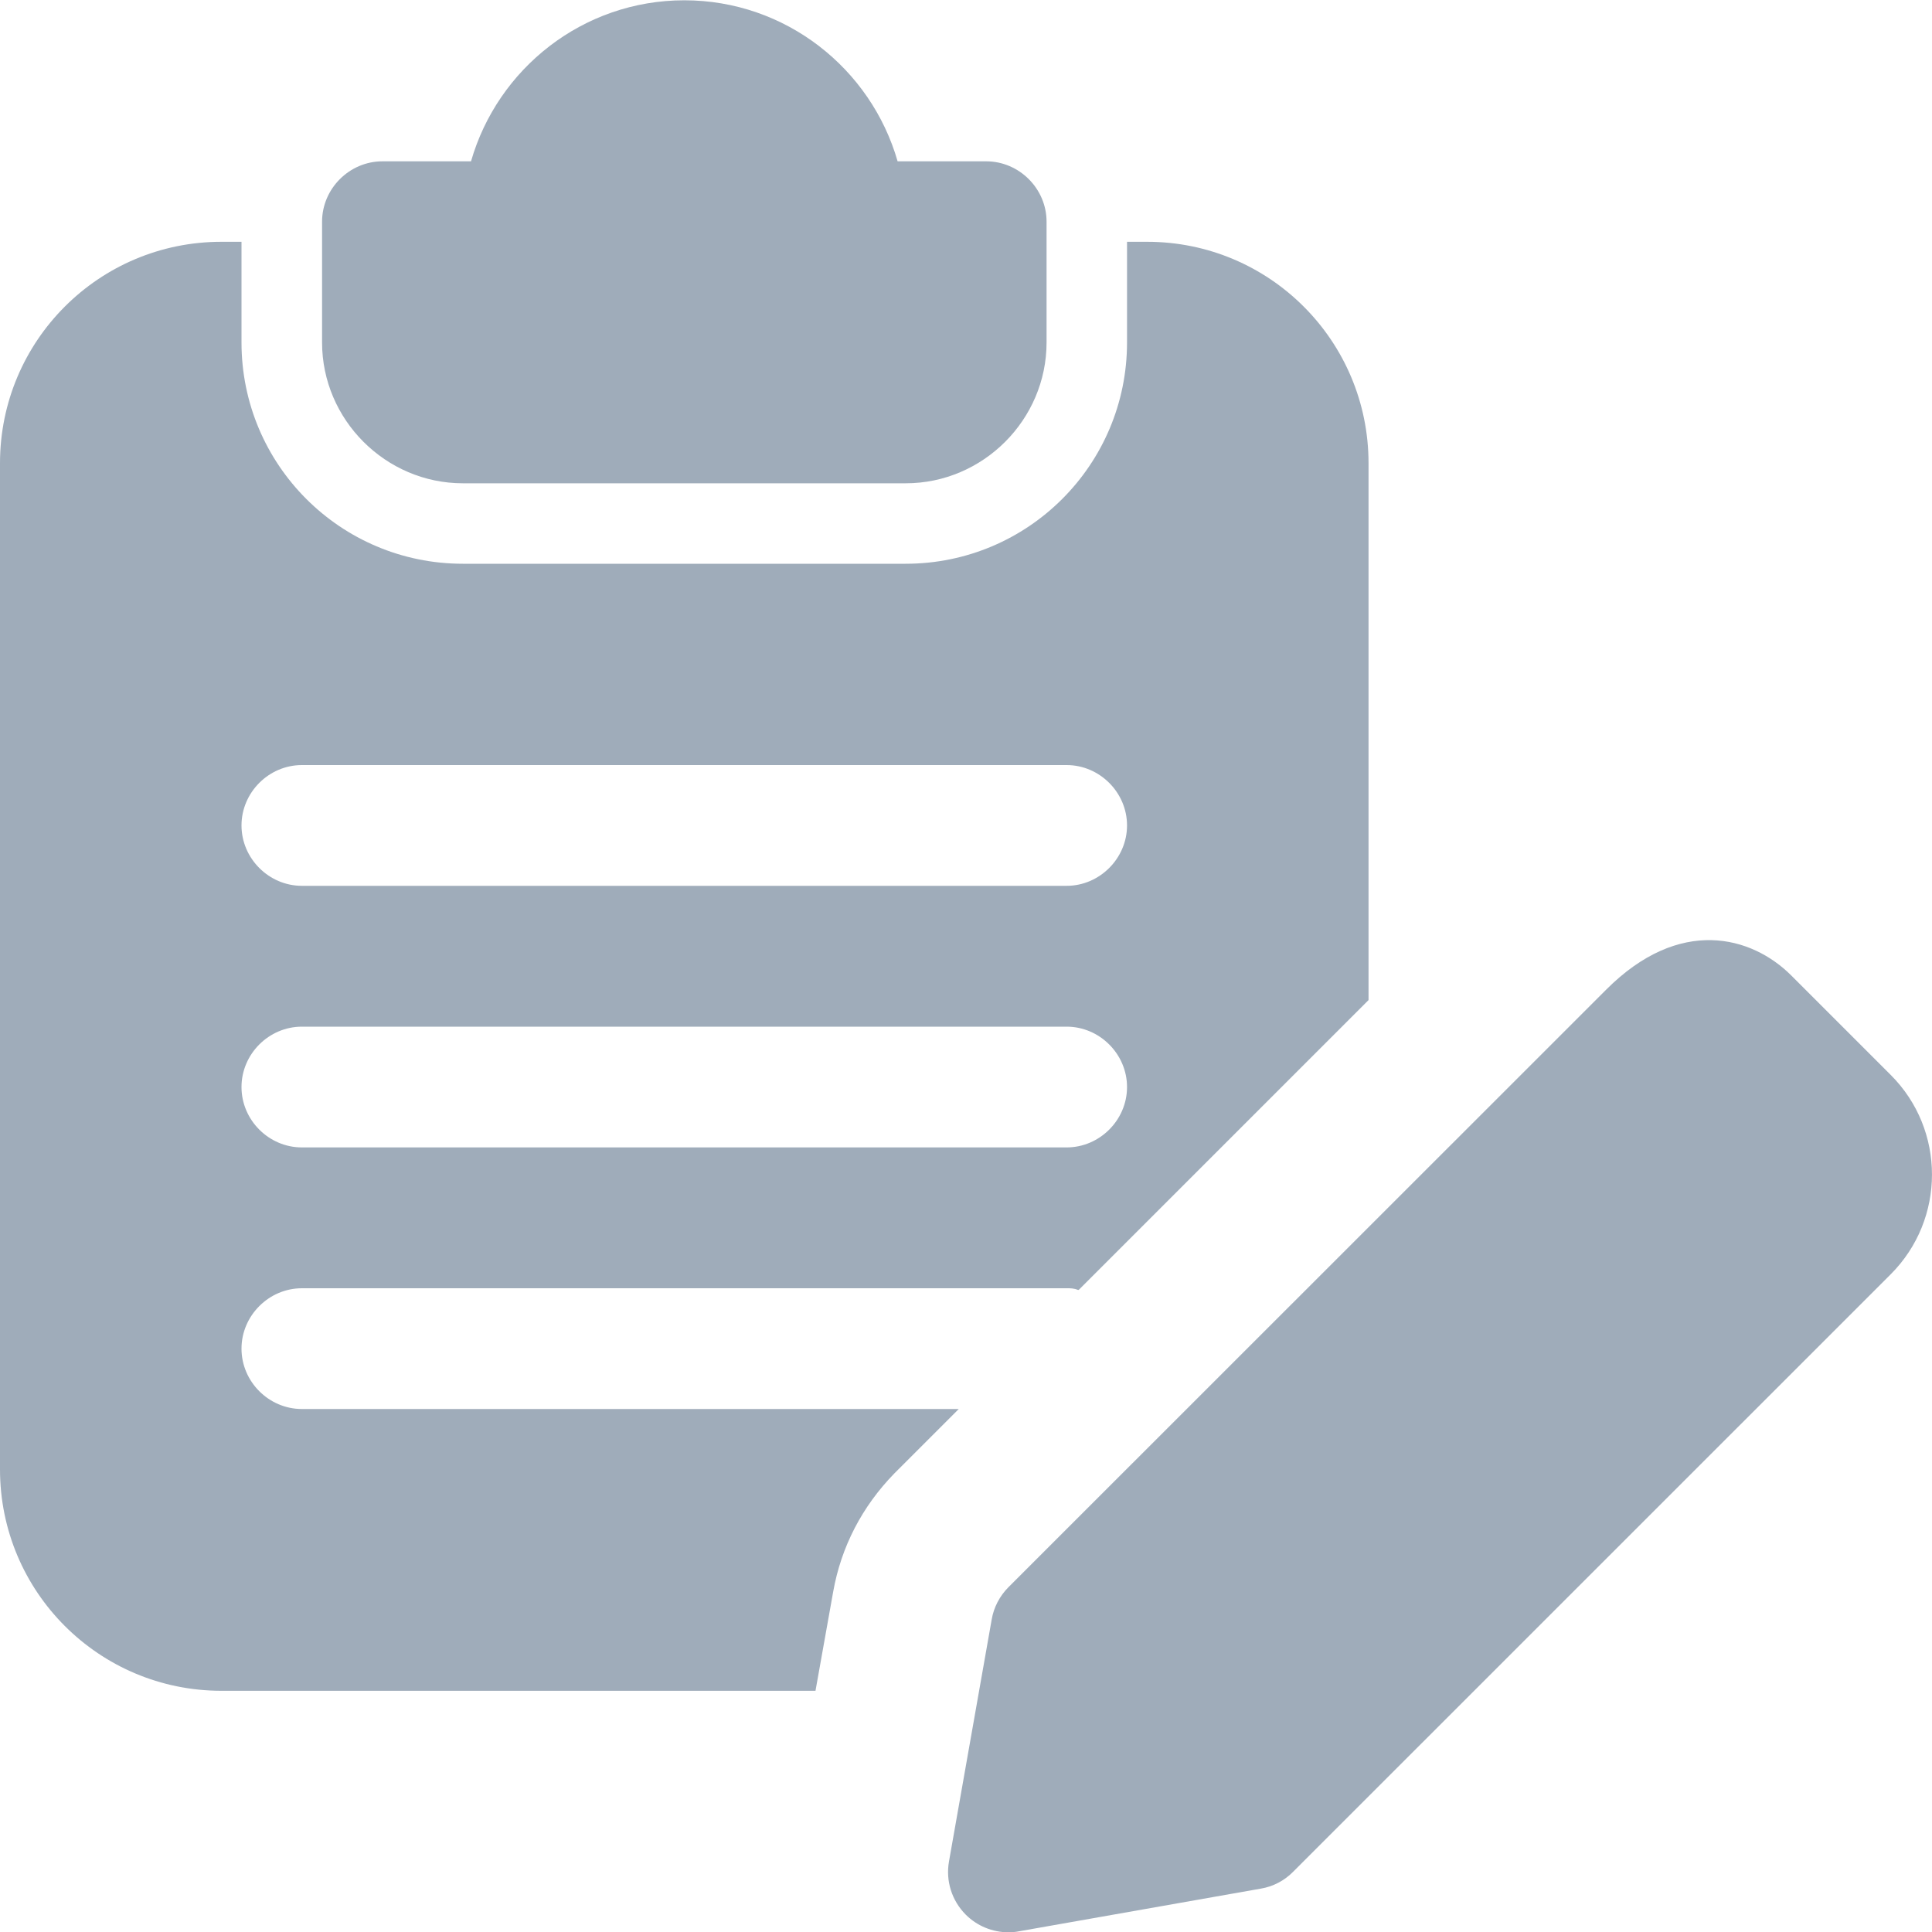 <svg width="20" height="20" viewBox="0 0 20 20" fill="none" xmlns="http://www.w3.org/2000/svg">
<g clip-path="url(#clip0_1385_26989)">
<path d="M10.209 1.67H9.292C9.017 0.711 8.134 0.003 7.084 0.003C6.034 0.003 5.151 0.711 4.876 1.67H3.959C3.617 1.67 3.334 1.953 3.334 2.295V3.545C3.334 4.345 3.992 5.003 4.792 5.003H9.376C10.176 5.003 10.834 4.345 10.834 3.545V2.295C10.834 1.953 10.551 1.67 10.209 1.67Z" fill="#9FACBA"/>
<path d="M11.875 2.503H11.667V3.545C11.667 4.811 10.642 5.836 9.375 5.836H4.792C3.525 5.836 2.5 4.811 2.5 3.545V2.503H2.292C1.025 2.503 0 3.528 0 4.795V15.211C0 16.478 1.025 17.503 2.292 17.503H8.442L8.625 16.478C8.708 16.011 8.925 15.595 9.258 15.253L9.925 14.586H3.125C2.783 14.586 2.5 14.303 2.5 13.961C2.5 13.62 2.783 13.336 3.125 13.336H11.042C11.083 13.336 11.117 13.336 11.158 13.353H11.167L14.167 10.353V4.795C14.167 3.528 13.142 2.503 11.875 2.503ZM11.042 11.878H3.125C2.783 11.878 2.5 11.595 2.5 11.253C2.5 10.911 2.783 10.628 3.125 10.628H11.042C11.383 10.628 11.667 10.911 11.667 11.253C11.667 11.595 11.383 11.878 11.042 11.878ZM11.042 9.17H3.125C2.783 9.17 2.5 8.886 2.5 8.545C2.5 8.203 2.783 7.92 3.125 7.92H11.042C11.383 7.92 11.667 8.203 11.667 8.545C11.667 8.886 11.383 9.17 11.042 9.17Z" fill="#9FACBA"/>
<path d="M10.439 20.003C10.275 20.003 10.115 19.938 9.997 19.82C9.853 19.675 9.788 19.471 9.824 19.269L10.266 16.765C10.287 16.639 10.349 16.522 10.439 16.431L16.627 10.245C17.387 9.483 18.133 9.689 18.542 10.097L19.573 11.128C20.142 11.696 20.142 12.621 19.573 13.191L13.385 19.378C13.295 19.469 13.178 19.53 13.052 19.551L10.547 19.993C10.512 20 10.475 20.003 10.439 20.003Z" fill="#9FACBA"/>
</g>
<defs>
<clipPath id="clip0_1385_26989">
<rect width="20" height="20" fill="white" transform="translate(0 0.003)"/>
</clipPath>
</defs>
</svg>
